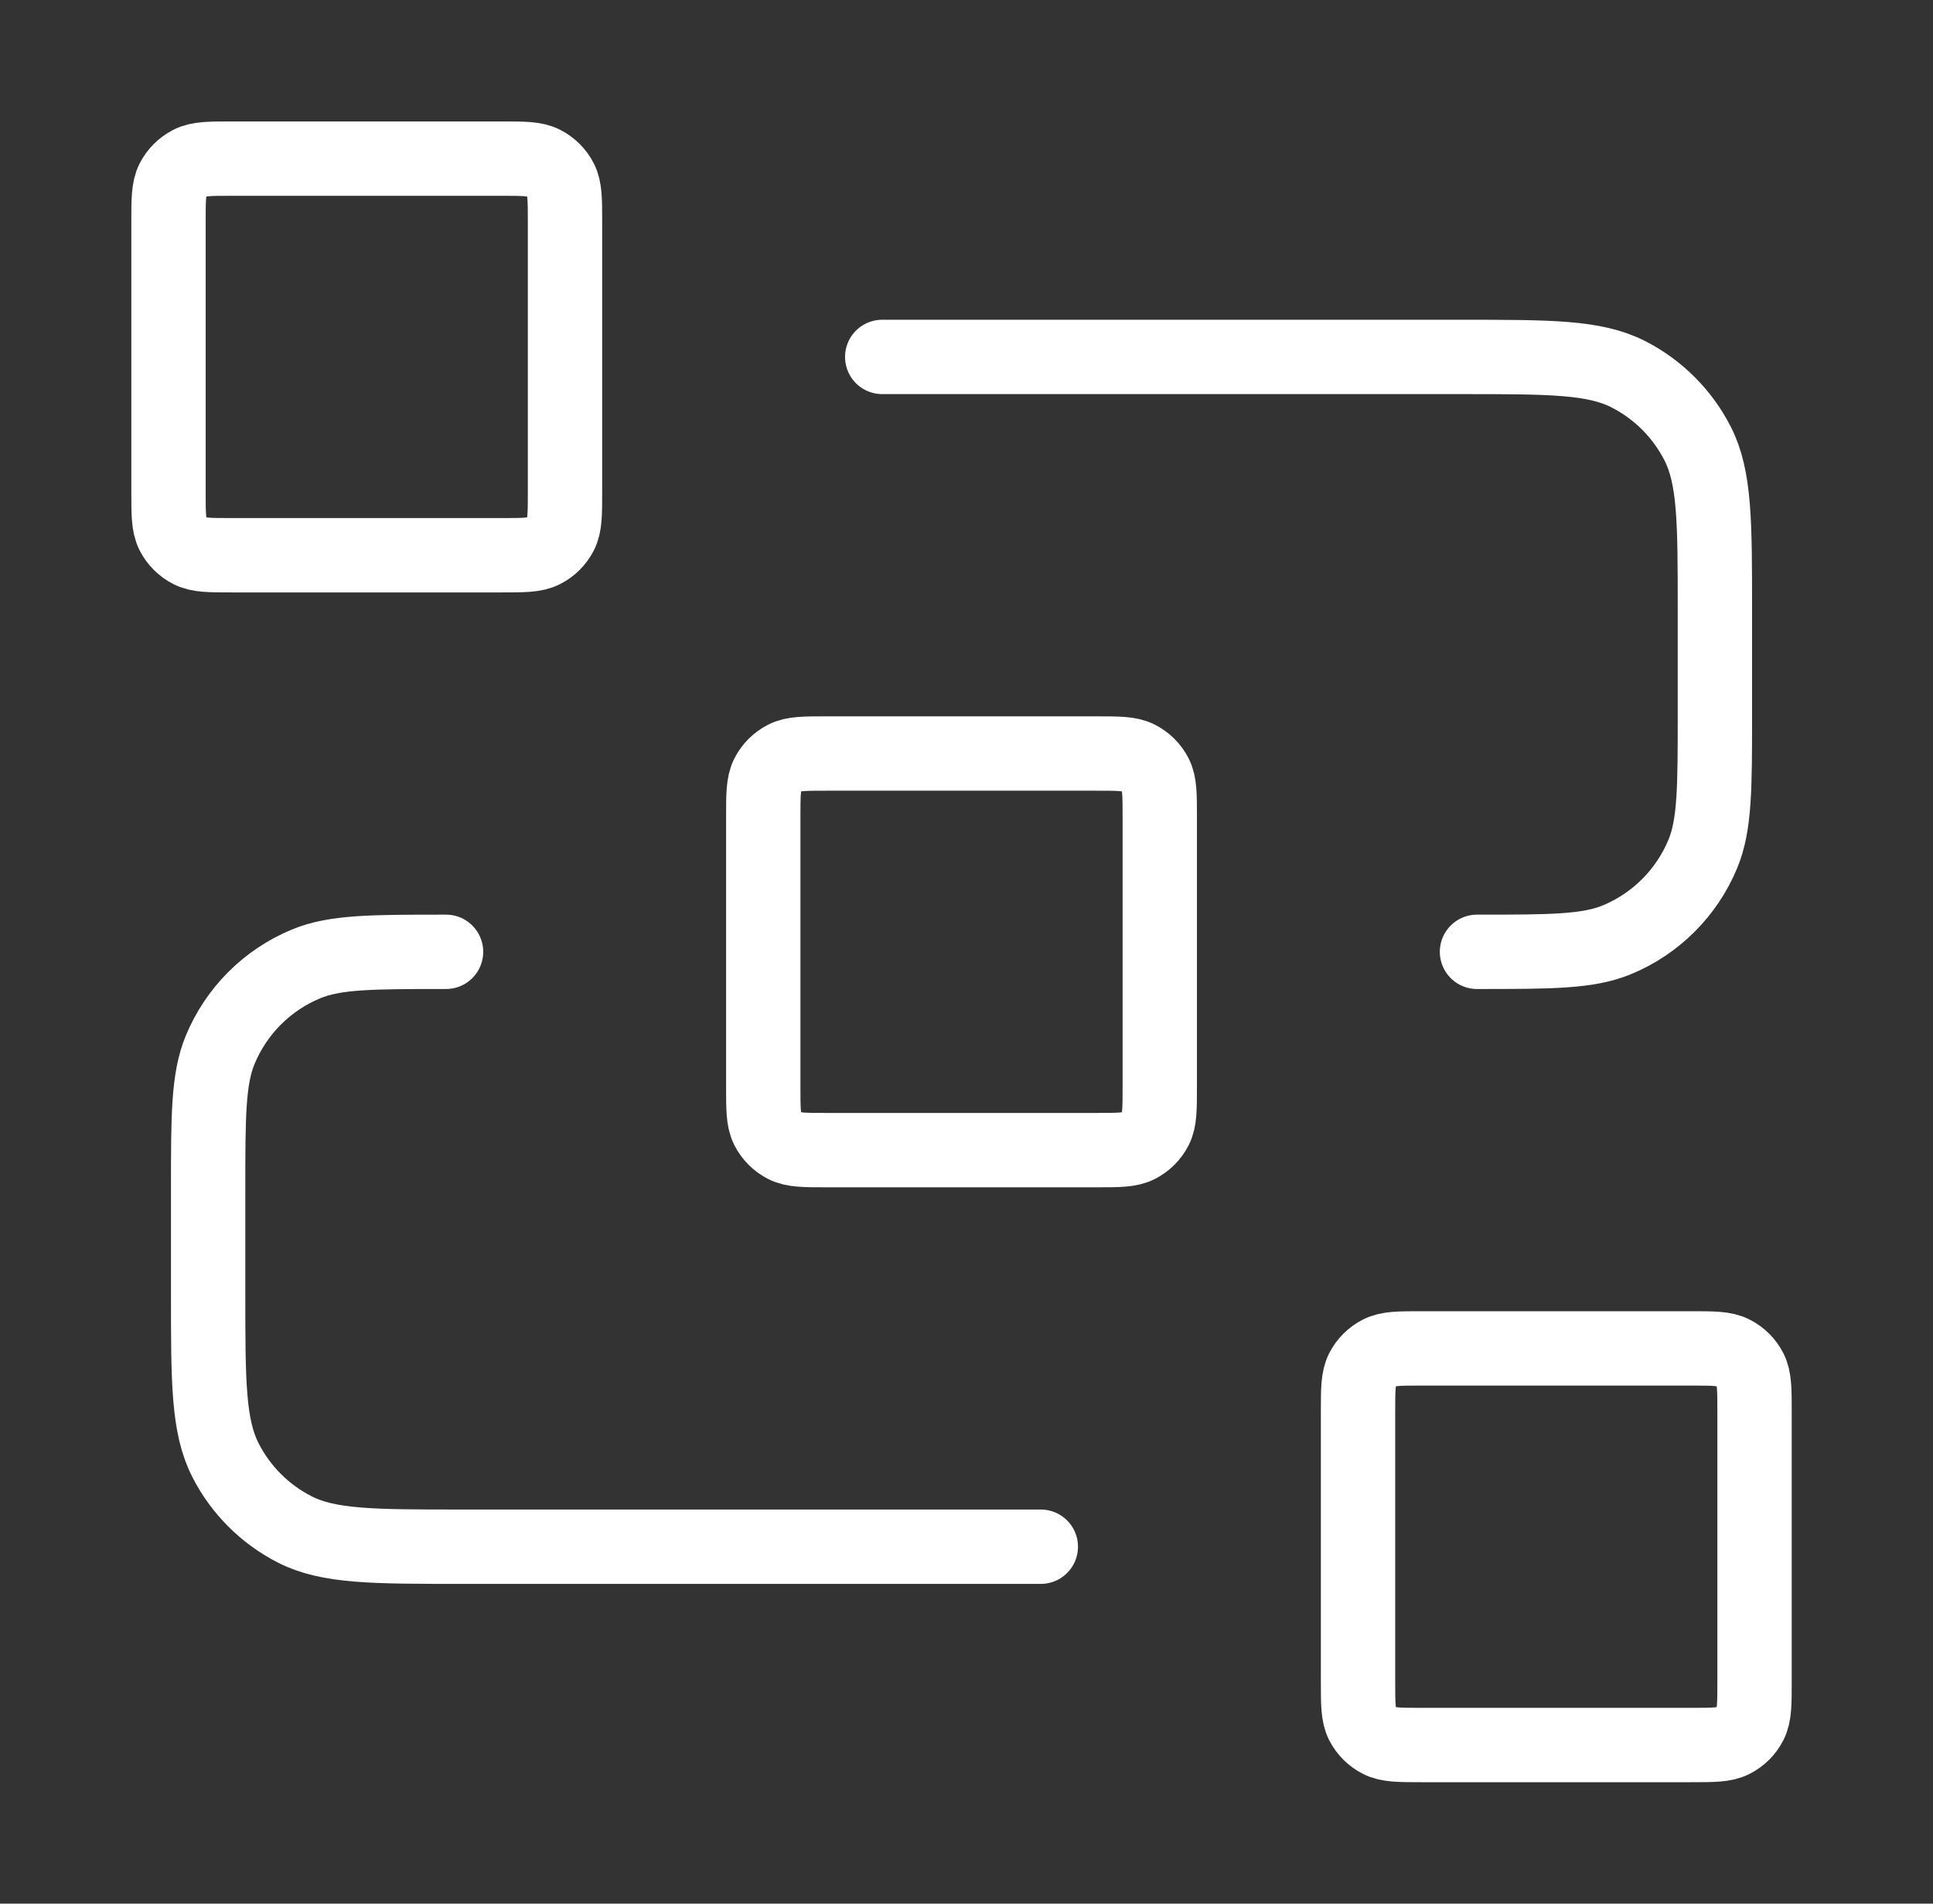 <?xml version="1.0" encoding="UTF-8"?>
<svg xmlns="http://www.w3.org/2000/svg" width="65" height="64" viewBox="0 0 65 64" fill="none">
  <rect x="0" y="0" width="65" height="64" fill="#333333" stroke="none"/>
  <path d="M29.666 12H49.133C52.12 12 53.613 12 54.754 12.581C55.758 13.093 56.573 13.909 57.085 14.912C57.666 16.053 57.666 17.546 57.666 20.533V24C57.666 26.485 57.666 27.728 57.26 28.708C56.719 30.014 55.68 31.053 54.374 31.594C53.394 32 52.151 32 49.666 32M34.999 52H15.533C12.546 52 11.052 52 9.911 51.419C8.908 50.907 8.092 50.092 7.581 49.088C6.999 47.947 6.999 46.454 6.999 43.467V40C6.999 37.515 6.999 36.273 7.405 35.292C7.947 33.986 8.985 32.947 10.292 32.406C11.272 32 12.514 32 14.999 32M27.799 38.667H36.866C37.613 38.667 37.986 38.667 38.271 38.521C38.522 38.394 38.726 38.19 38.854 37.939C38.999 37.654 38.999 37.28 38.999 36.533V27.467C38.999 26.72 38.999 26.347 38.854 26.061C38.726 25.81 38.522 25.607 38.271 25.479C37.986 25.333 37.613 25.333 36.866 25.333H27.799C27.052 25.333 26.679 25.333 26.394 25.479C26.143 25.607 25.939 25.81 25.811 26.061C25.666 26.347 25.666 26.72 25.666 27.467V36.533C25.666 37.28 25.666 37.654 25.811 37.939C25.939 38.19 26.143 38.394 26.394 38.521C26.679 38.667 27.052 38.667 27.799 38.667ZM47.799 58.667H56.866C57.613 58.667 57.986 58.667 58.271 58.521C58.522 58.394 58.726 58.19 58.854 57.939C58.999 57.654 58.999 57.28 58.999 56.533V47.467C58.999 46.72 58.999 46.347 58.854 46.061C58.726 45.81 58.522 45.607 58.271 45.479C57.986 45.333 57.613 45.333 56.866 45.333H47.799C47.053 45.333 46.679 45.333 46.394 45.479C46.143 45.607 45.939 45.81 45.811 46.061C45.666 46.347 45.666 46.72 45.666 47.467V56.533C45.666 57.28 45.666 57.654 45.811 57.939C45.939 58.19 46.143 58.394 46.394 58.521C46.679 58.667 47.053 58.667 47.799 58.667ZM7.799 18.667H16.866C17.613 18.667 17.986 18.667 18.271 18.521C18.522 18.393 18.726 18.19 18.854 17.939C18.999 17.654 18.999 17.28 18.999 16.533V7.467C18.999 6.72 18.999 6.347 18.854 6.061C18.726 5.811 18.522 5.607 18.271 5.479C17.986 5.333 17.613 5.333 16.866 5.333H7.799C7.053 5.333 6.679 5.333 6.394 5.479C6.143 5.607 5.939 5.811 5.811 6.061C5.666 6.347 5.666 6.72 5.666 7.467V16.533C5.666 17.28 5.666 17.654 5.811 17.939C5.939 18.19 6.143 18.393 6.394 18.521C6.679 18.667 7.053 18.667 7.799 18.667Z" stroke="white" stroke-width="2.5" stroke-linecap="round" stroke-linejoin="round"></path>
</svg>
